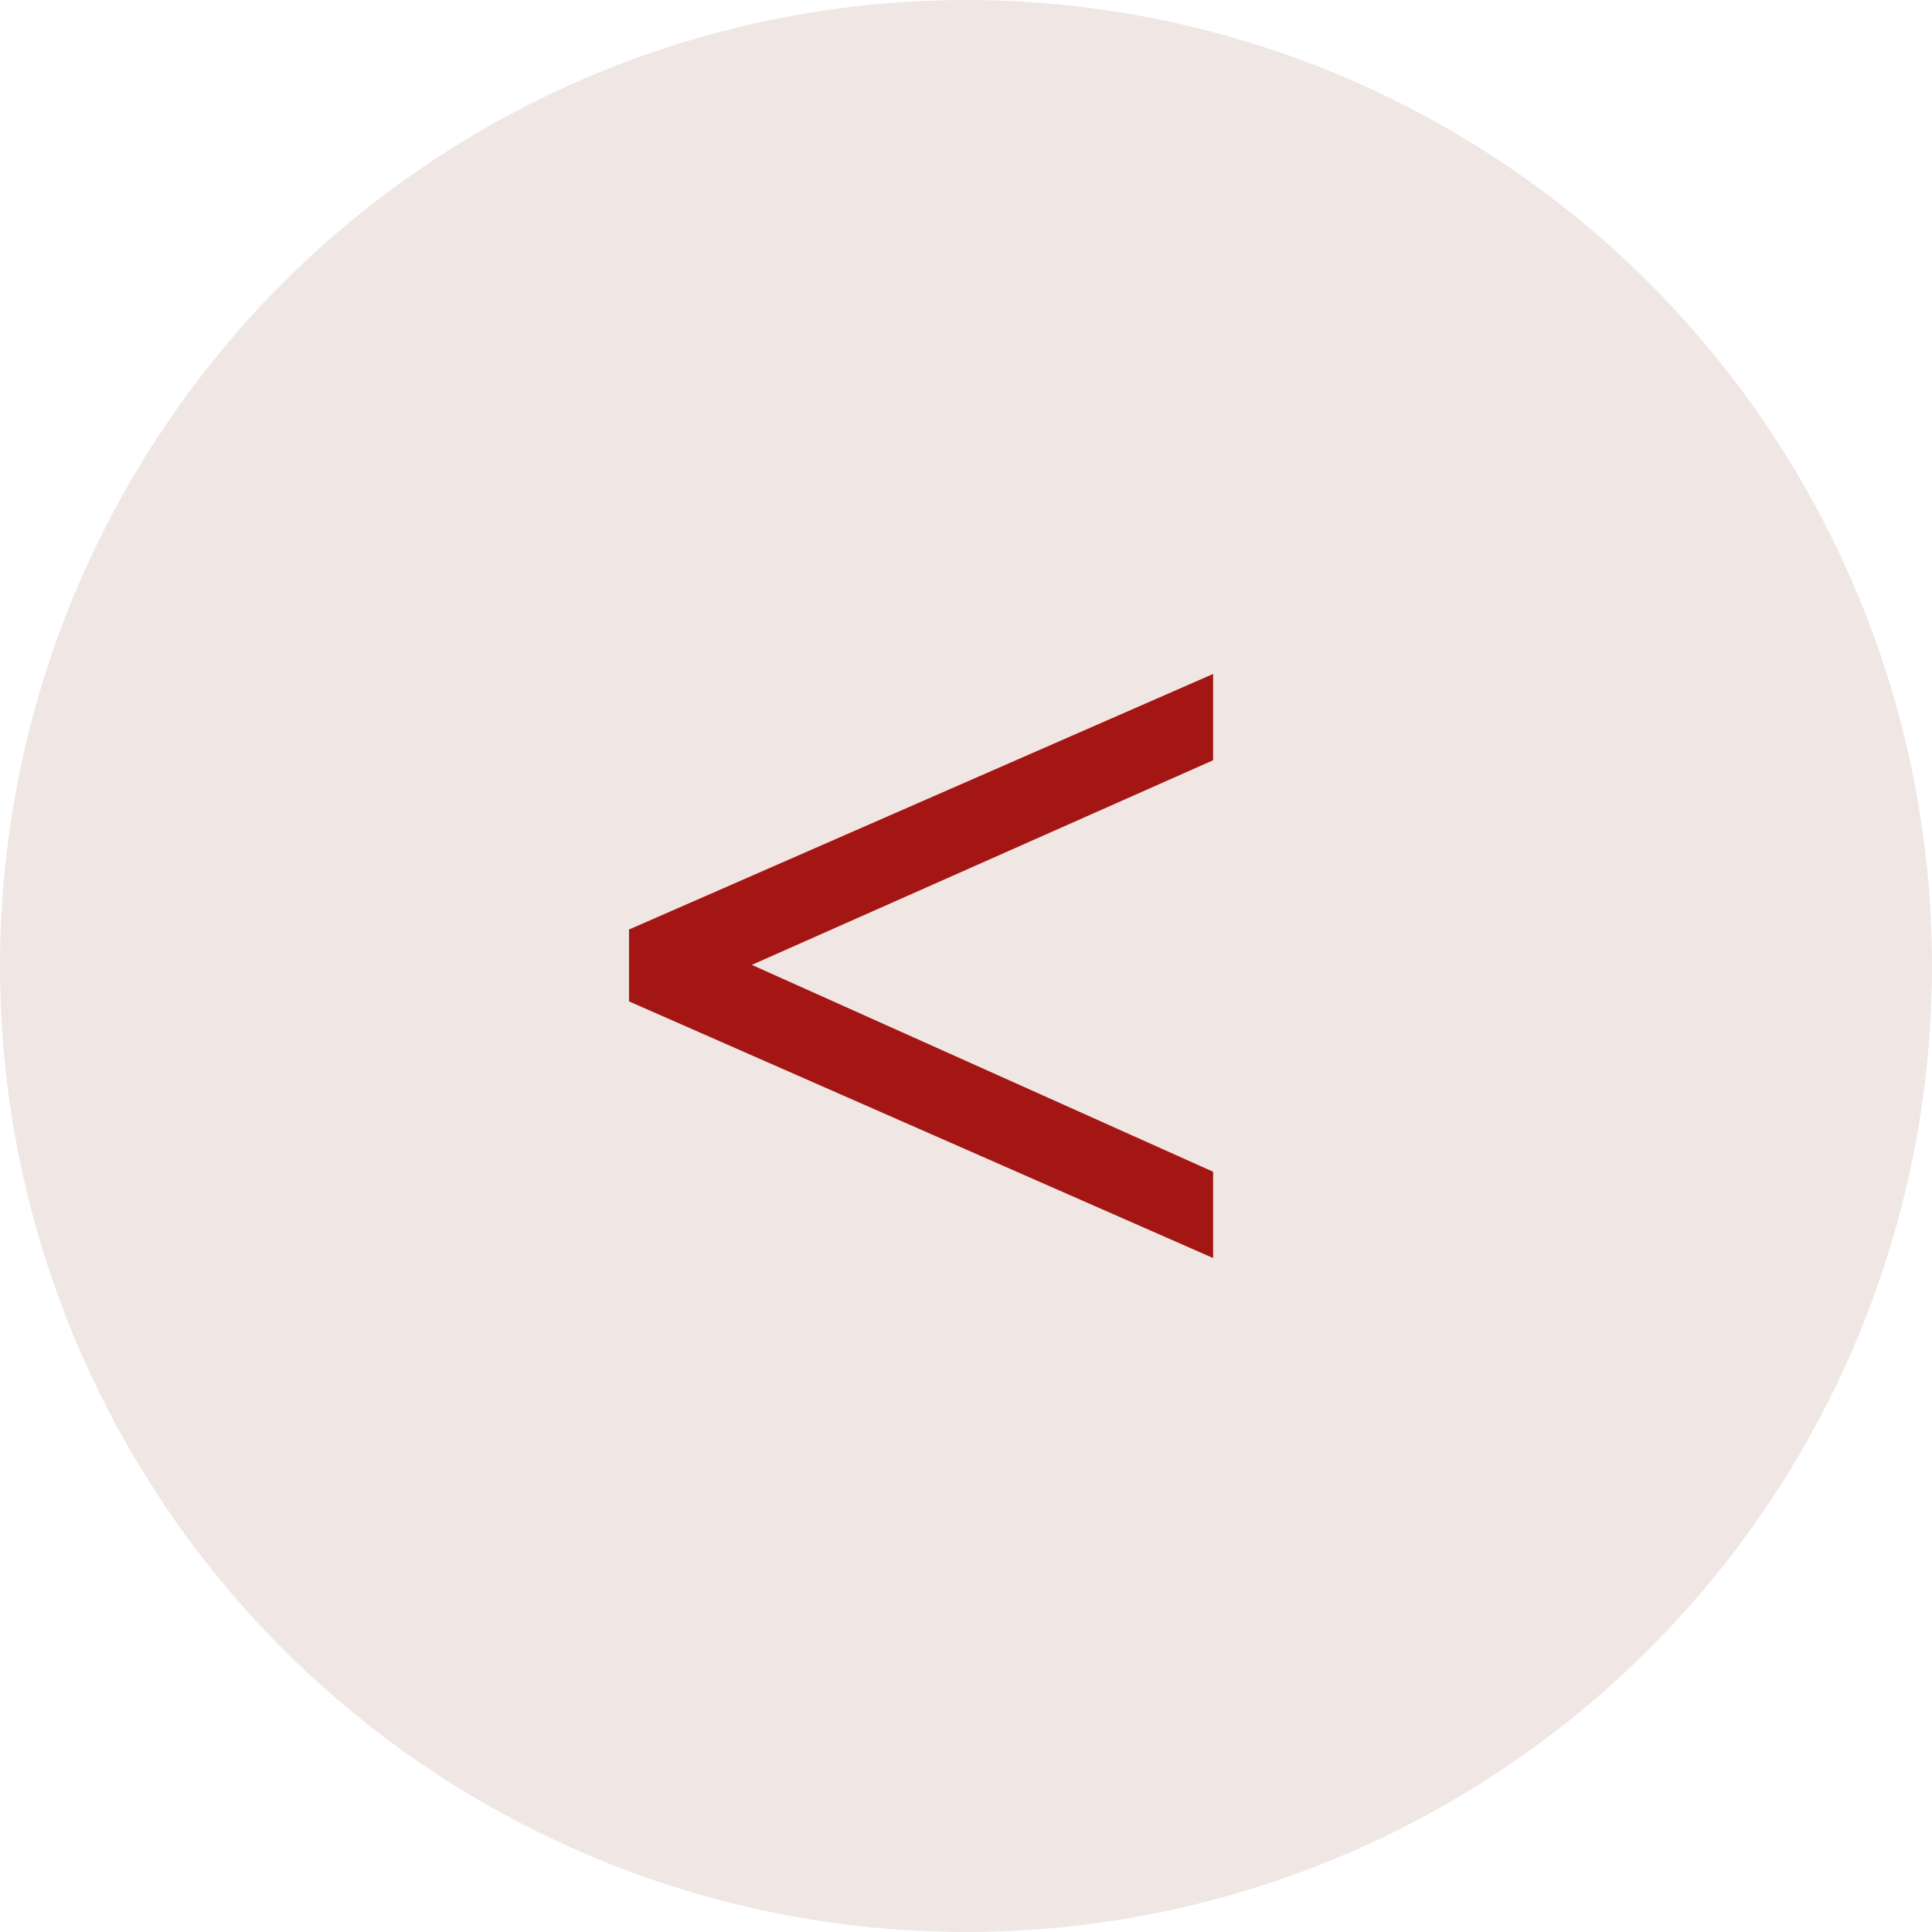 <?xml version="1.0" encoding="UTF-8"?> <svg xmlns="http://www.w3.org/2000/svg" width="43" height="43" viewBox="0 0 43 43" fill="none"><circle cx="21.5" cy="21.5" r="21.5" transform="matrix(-1 0 0 1 43 0)" fill="#F0E7E5"></circle><path d="M27 26.079L16.733 21.475L27 16.921V15L14 20.688V22.288L27 28V26.079Z" fill="#A41613"></path></svg> 